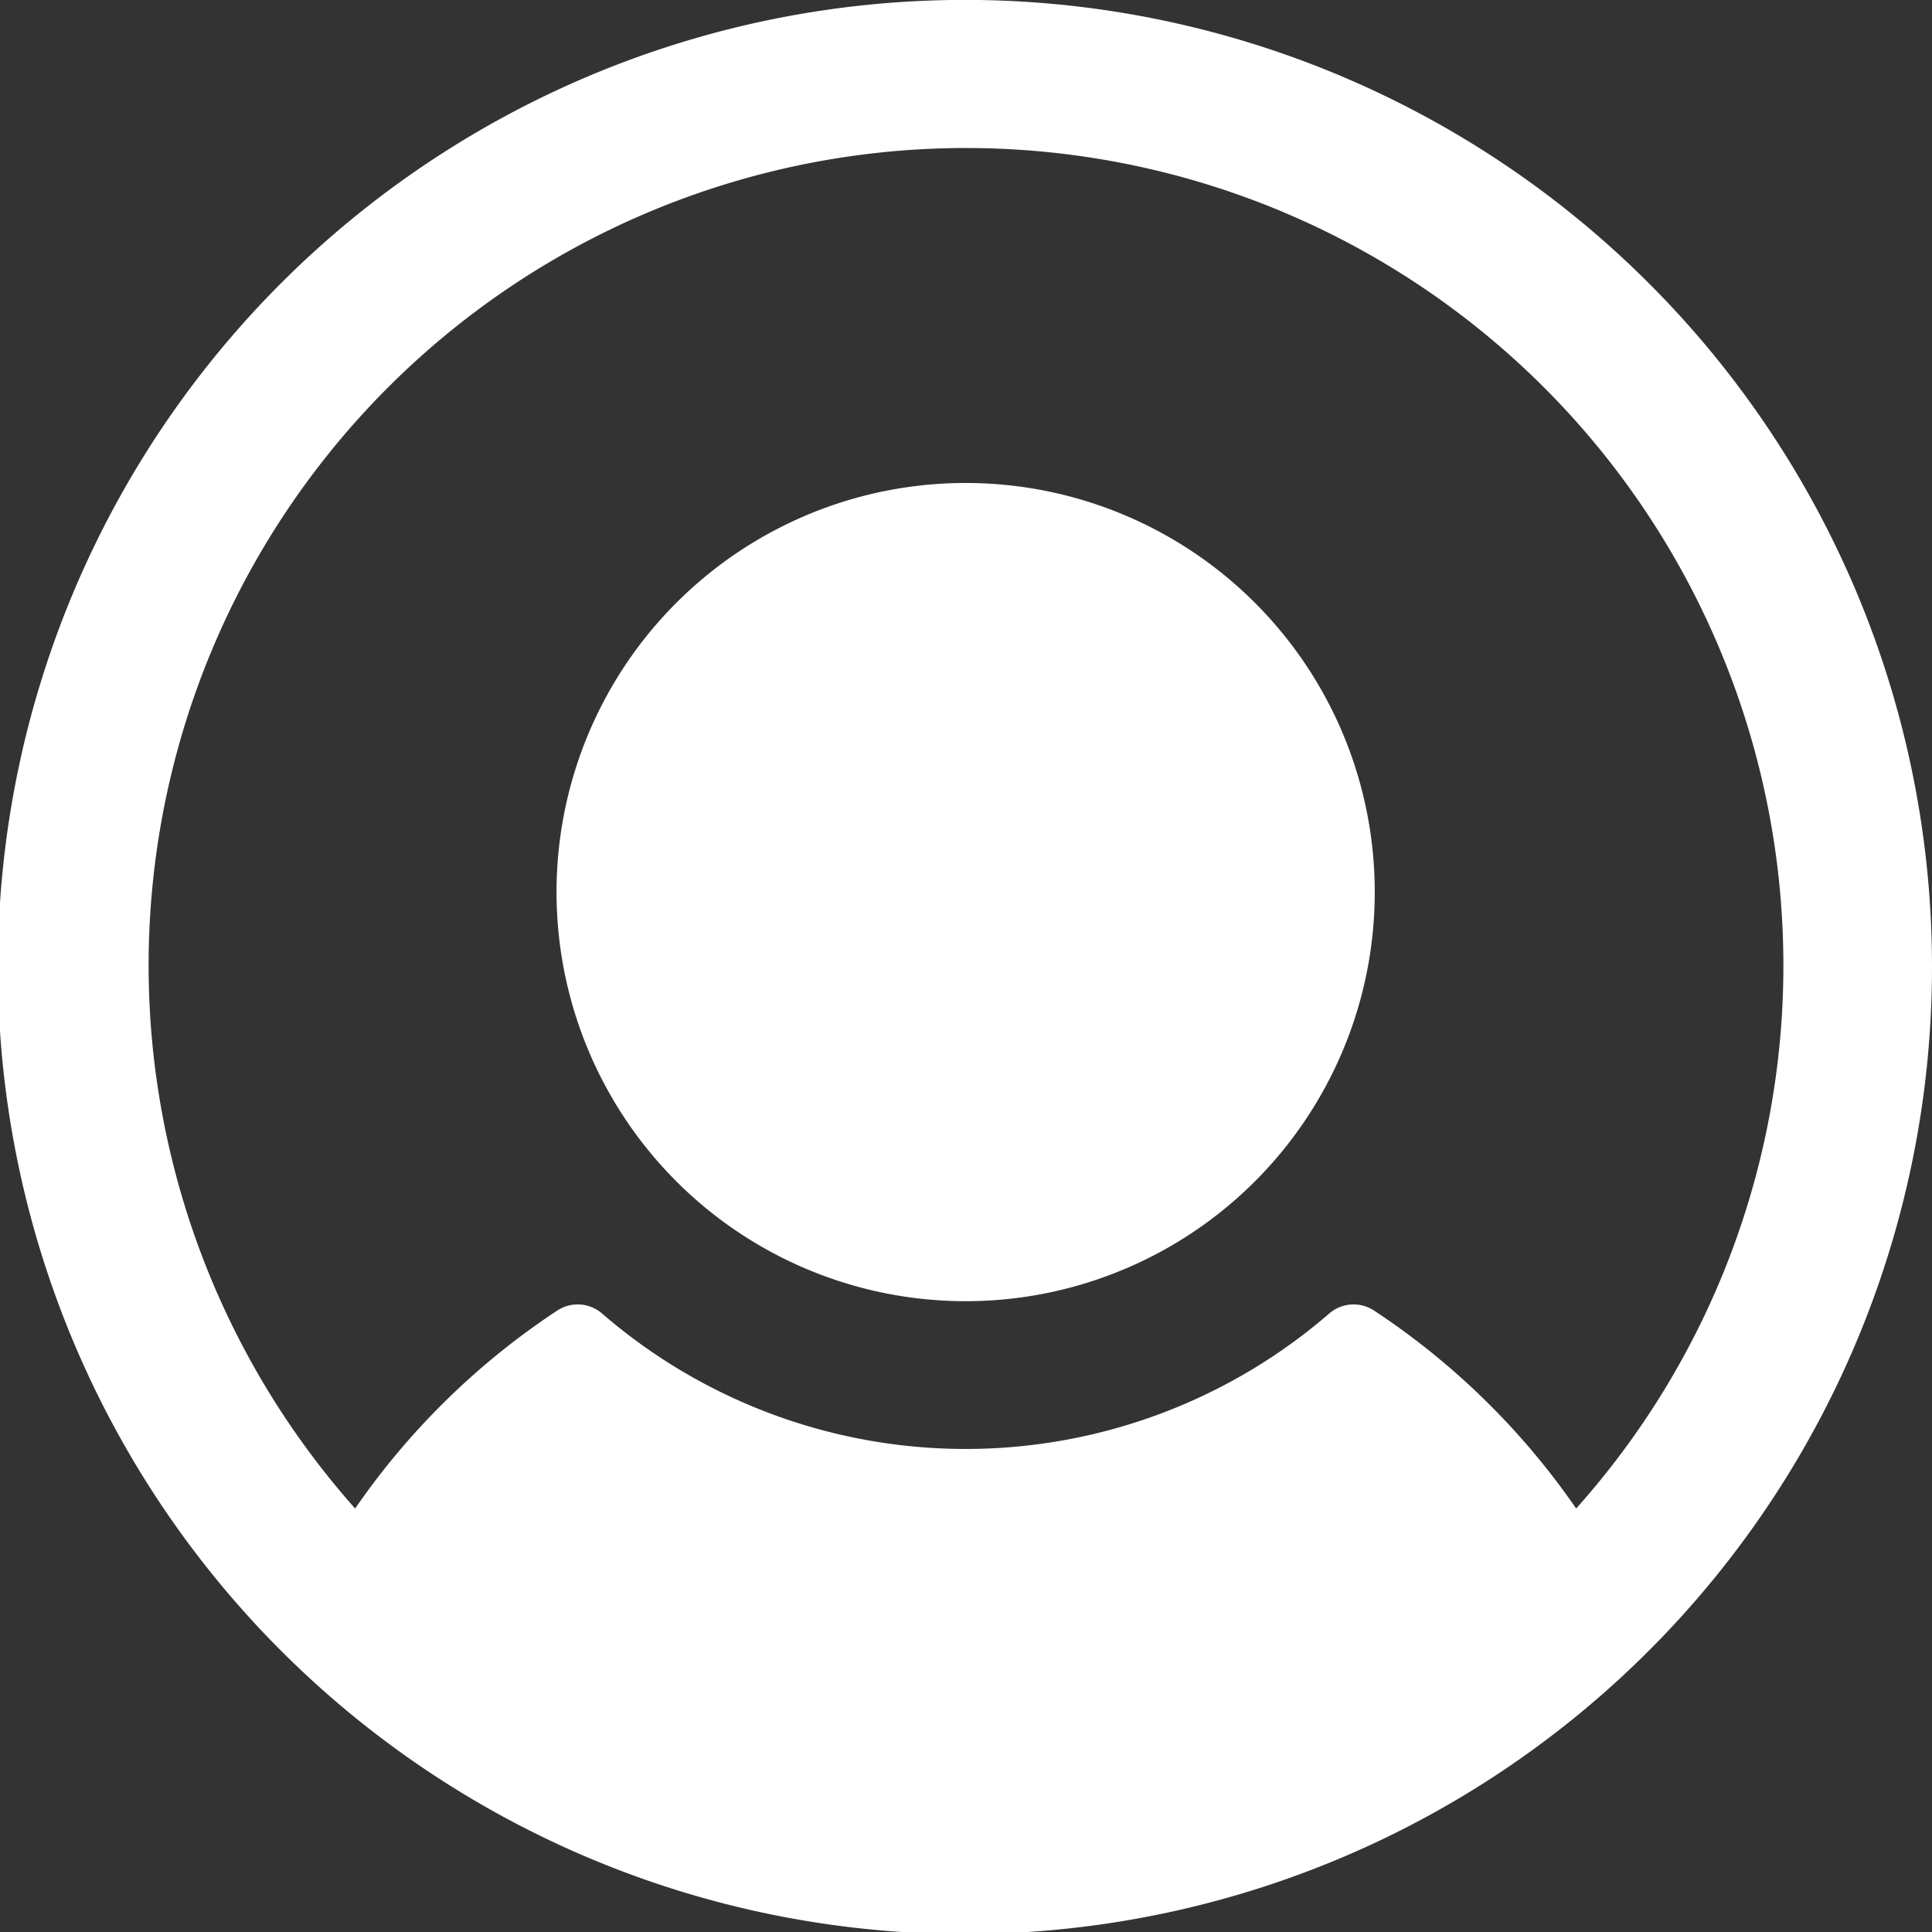 <svg xmlns="http://www.w3.org/2000/svg" width="16.25" height="16.25" viewBox="0 0 16.25 16.25">
  <rect x="0" y="0" width="16.25" height="16.25" fill="#333333" stroke="none"/>
  <path id="user-icon" d="M12.438,8.375a3.441,3.441,0,1,1-1.008-2.43A3.438,3.438,0,0,1,12.438,8.375ZM17.125,9a8.134,8.134,0,1,1-2.382-5.743A8.125,8.125,0,0,1,17.125,9Zm-1.25,0A6.875,6.875,0,1,0,3.862,13.563a6.228,6.228,0,0,1,1.7-1.665.313.313,0,0,1,.377.025,4.674,4.674,0,0,0,6.116,0,.313.313,0,0,1,.377-.025,6.227,6.227,0,0,1,1.7,1.665A6.846,6.846,0,0,0,15.875,9Z" transform="translate(-0.875 -0.875)" fill="#fff"/>
</svg>
